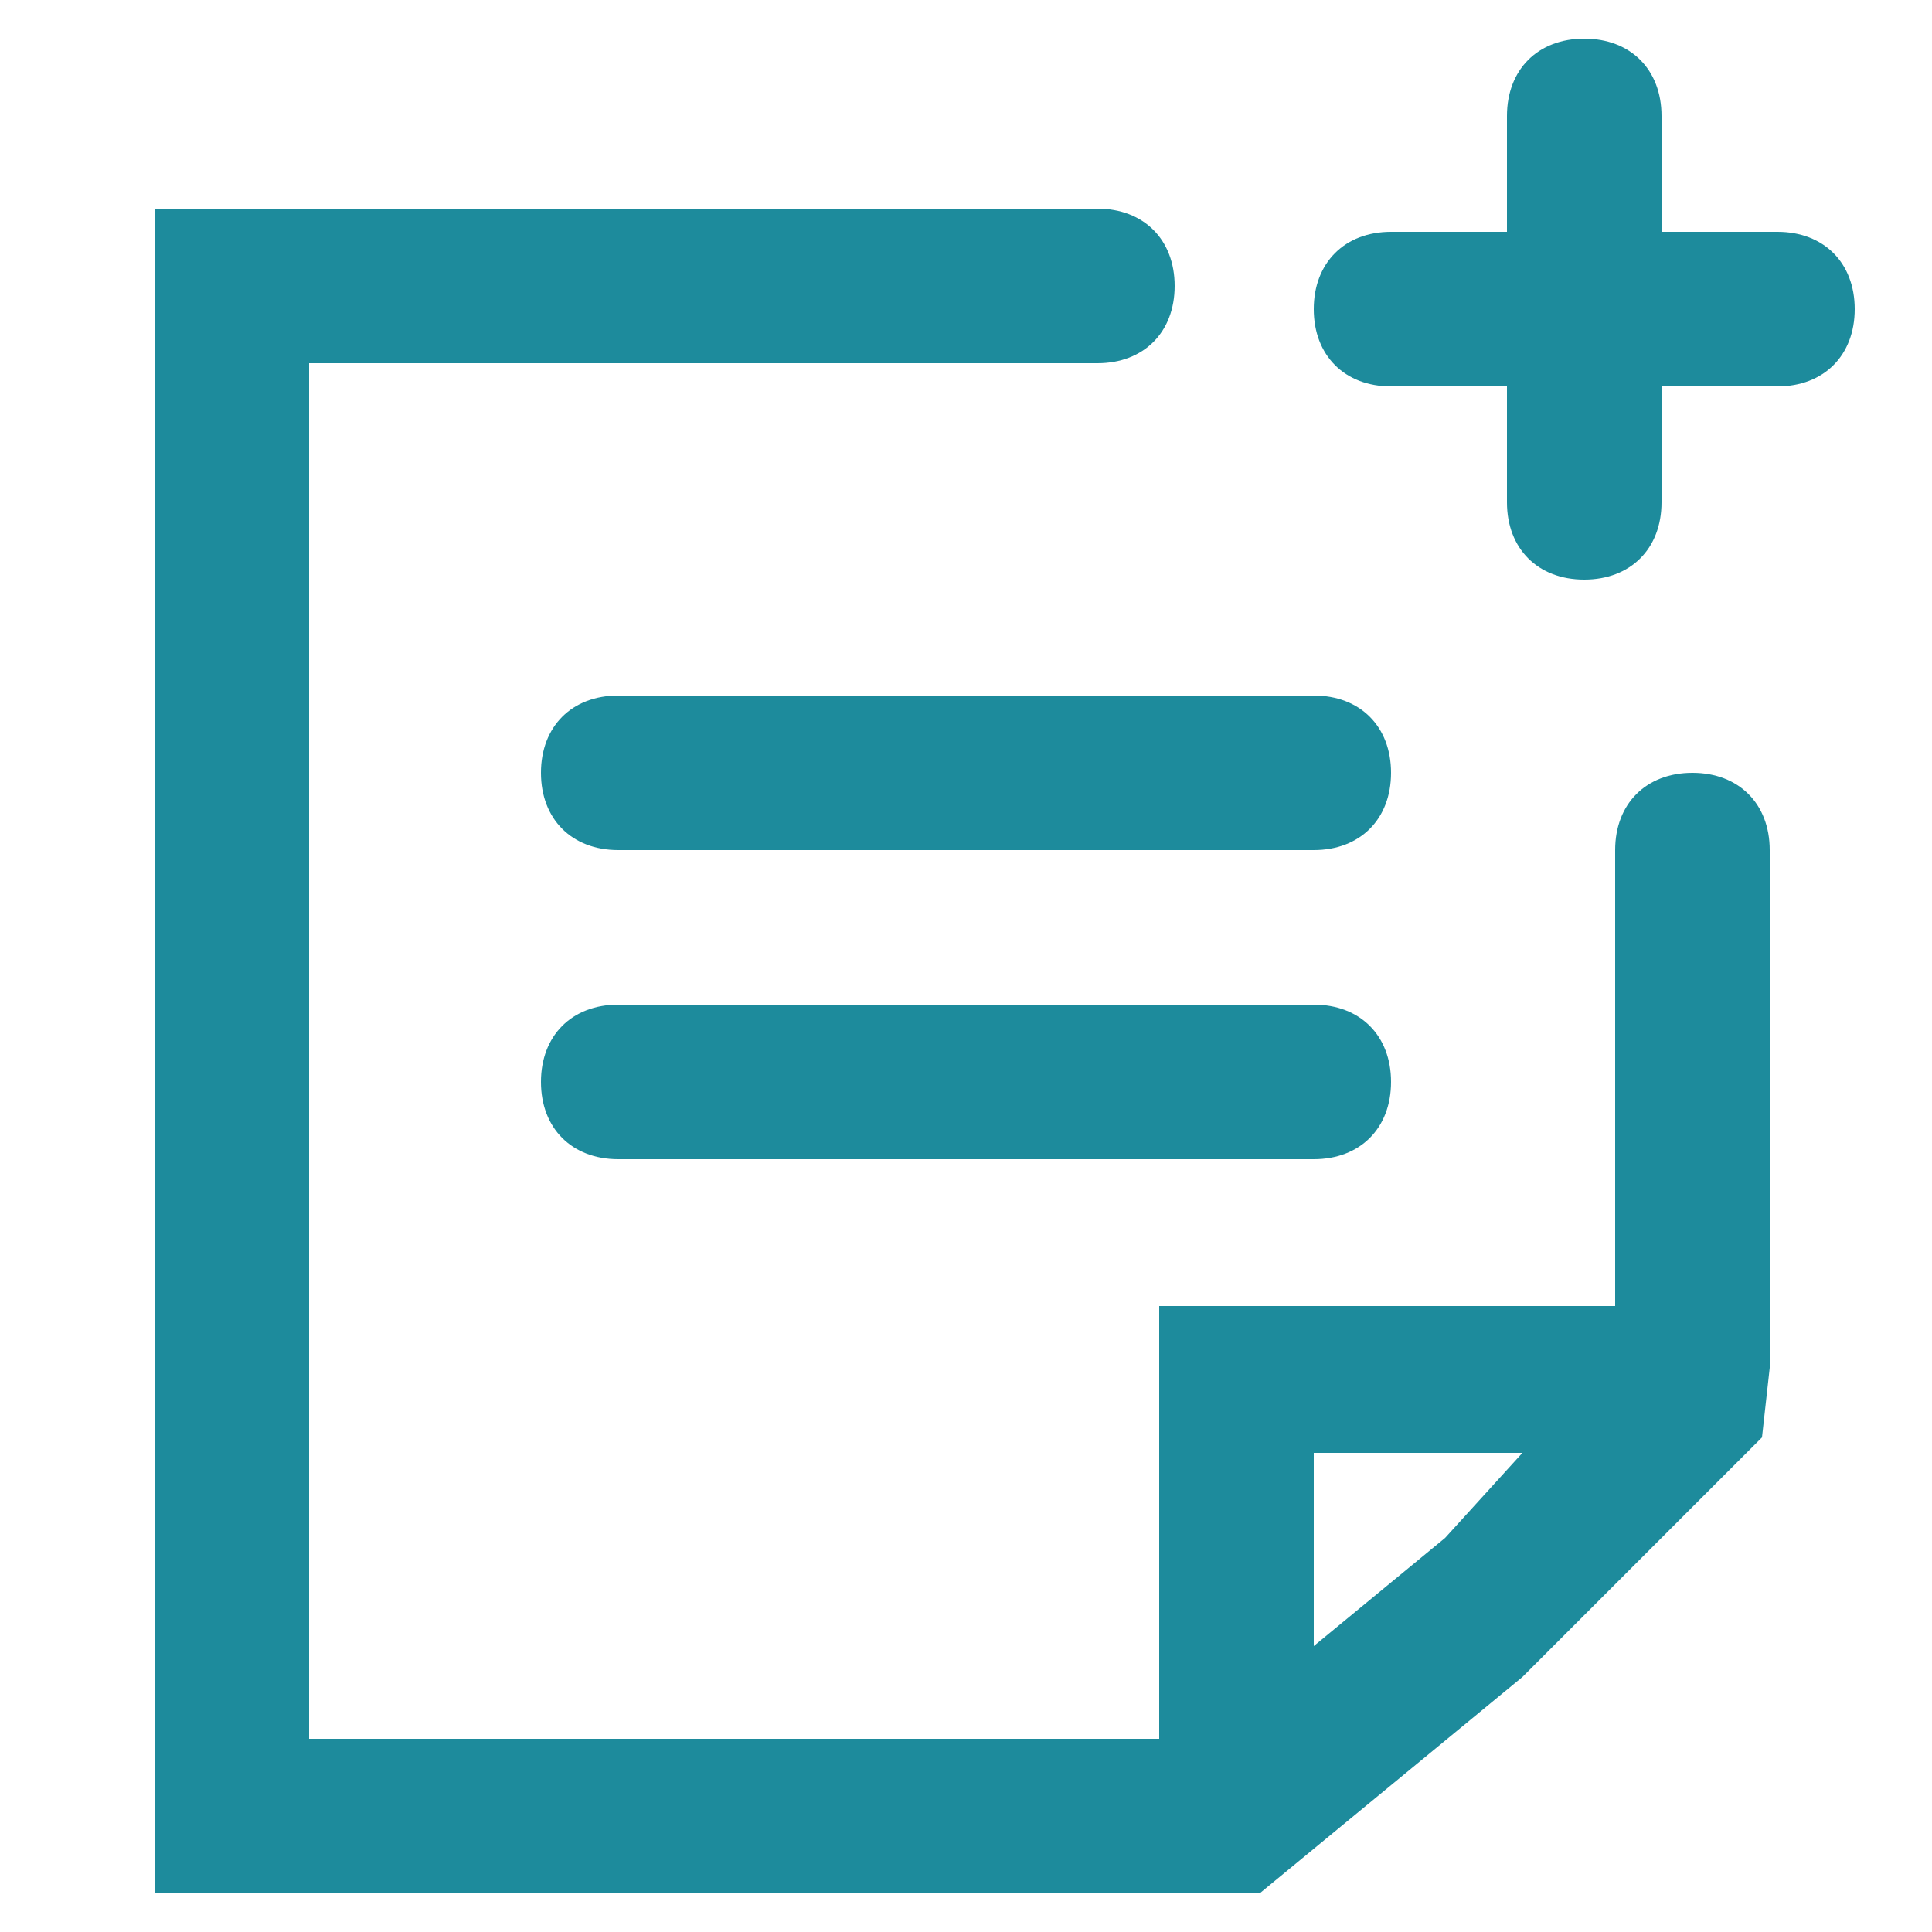 <?xml version="1.0" encoding="utf-8"?>
<!-- Generator: Adobe Illustrator 23.0.1, SVG Export Plug-In . SVG Version: 6.00 Build 0)  -->
<svg version="1.1" id="レイヤー_1" xmlns="http://www.w3.org/2000/svg" xmlns:xlink="http://www.w3.org/1999/xlink" x="0px"
	 y="0px" viewBox="0 0 25 25" style="enable-background:new 0 0 25 25;" xml:space="preserve">
<style type="text/css">
	.st0{fill:#1D8B9C;}
</style>
<g>
	<path class="st0" d="M23,3h-1.5V1.5c0-0.6-0.4-1-1-1s-1,0.4-1,1V3H18c-0.6,0-1,0.4-1,1s0.4,1,1,1h1.5v1.5c0,0.6,0.4,1,1,1
		s1-0.4,1-1V5H23c0.6,0,1-0.4,1-1S23.6,3,23,3z"/>
	<path class="st0" d="M22.9,17.7V11c0-0.6-0.4-1-1-1s-1,0.4-1,1v5.9H15v5.6H4V4.7h10.2c0.6,0,1-0.4,1-1s-0.4-1-1-1H2v21.8h14.3
		l3.4-2.8l3.1-3.1L22.9,17.7z M18.7,19.9L17,21.3v-2.5h2.7L18.7,19.9z"/>
	<path class="st0" d="M17,9H8c-0.6,0-1,0.4-1,1s0.4,1,1,1h9c0.6,0,1-0.4,1-1S17.6,9,17,9z"/>
	<path class="st0" d="M17,13H8c-0.6,0-1,0.4-1,1s0.4,1,1,1h9c0.6,0,1-0.4,1-1S17.6,13,17,13z"/>
</g>
</svg>
